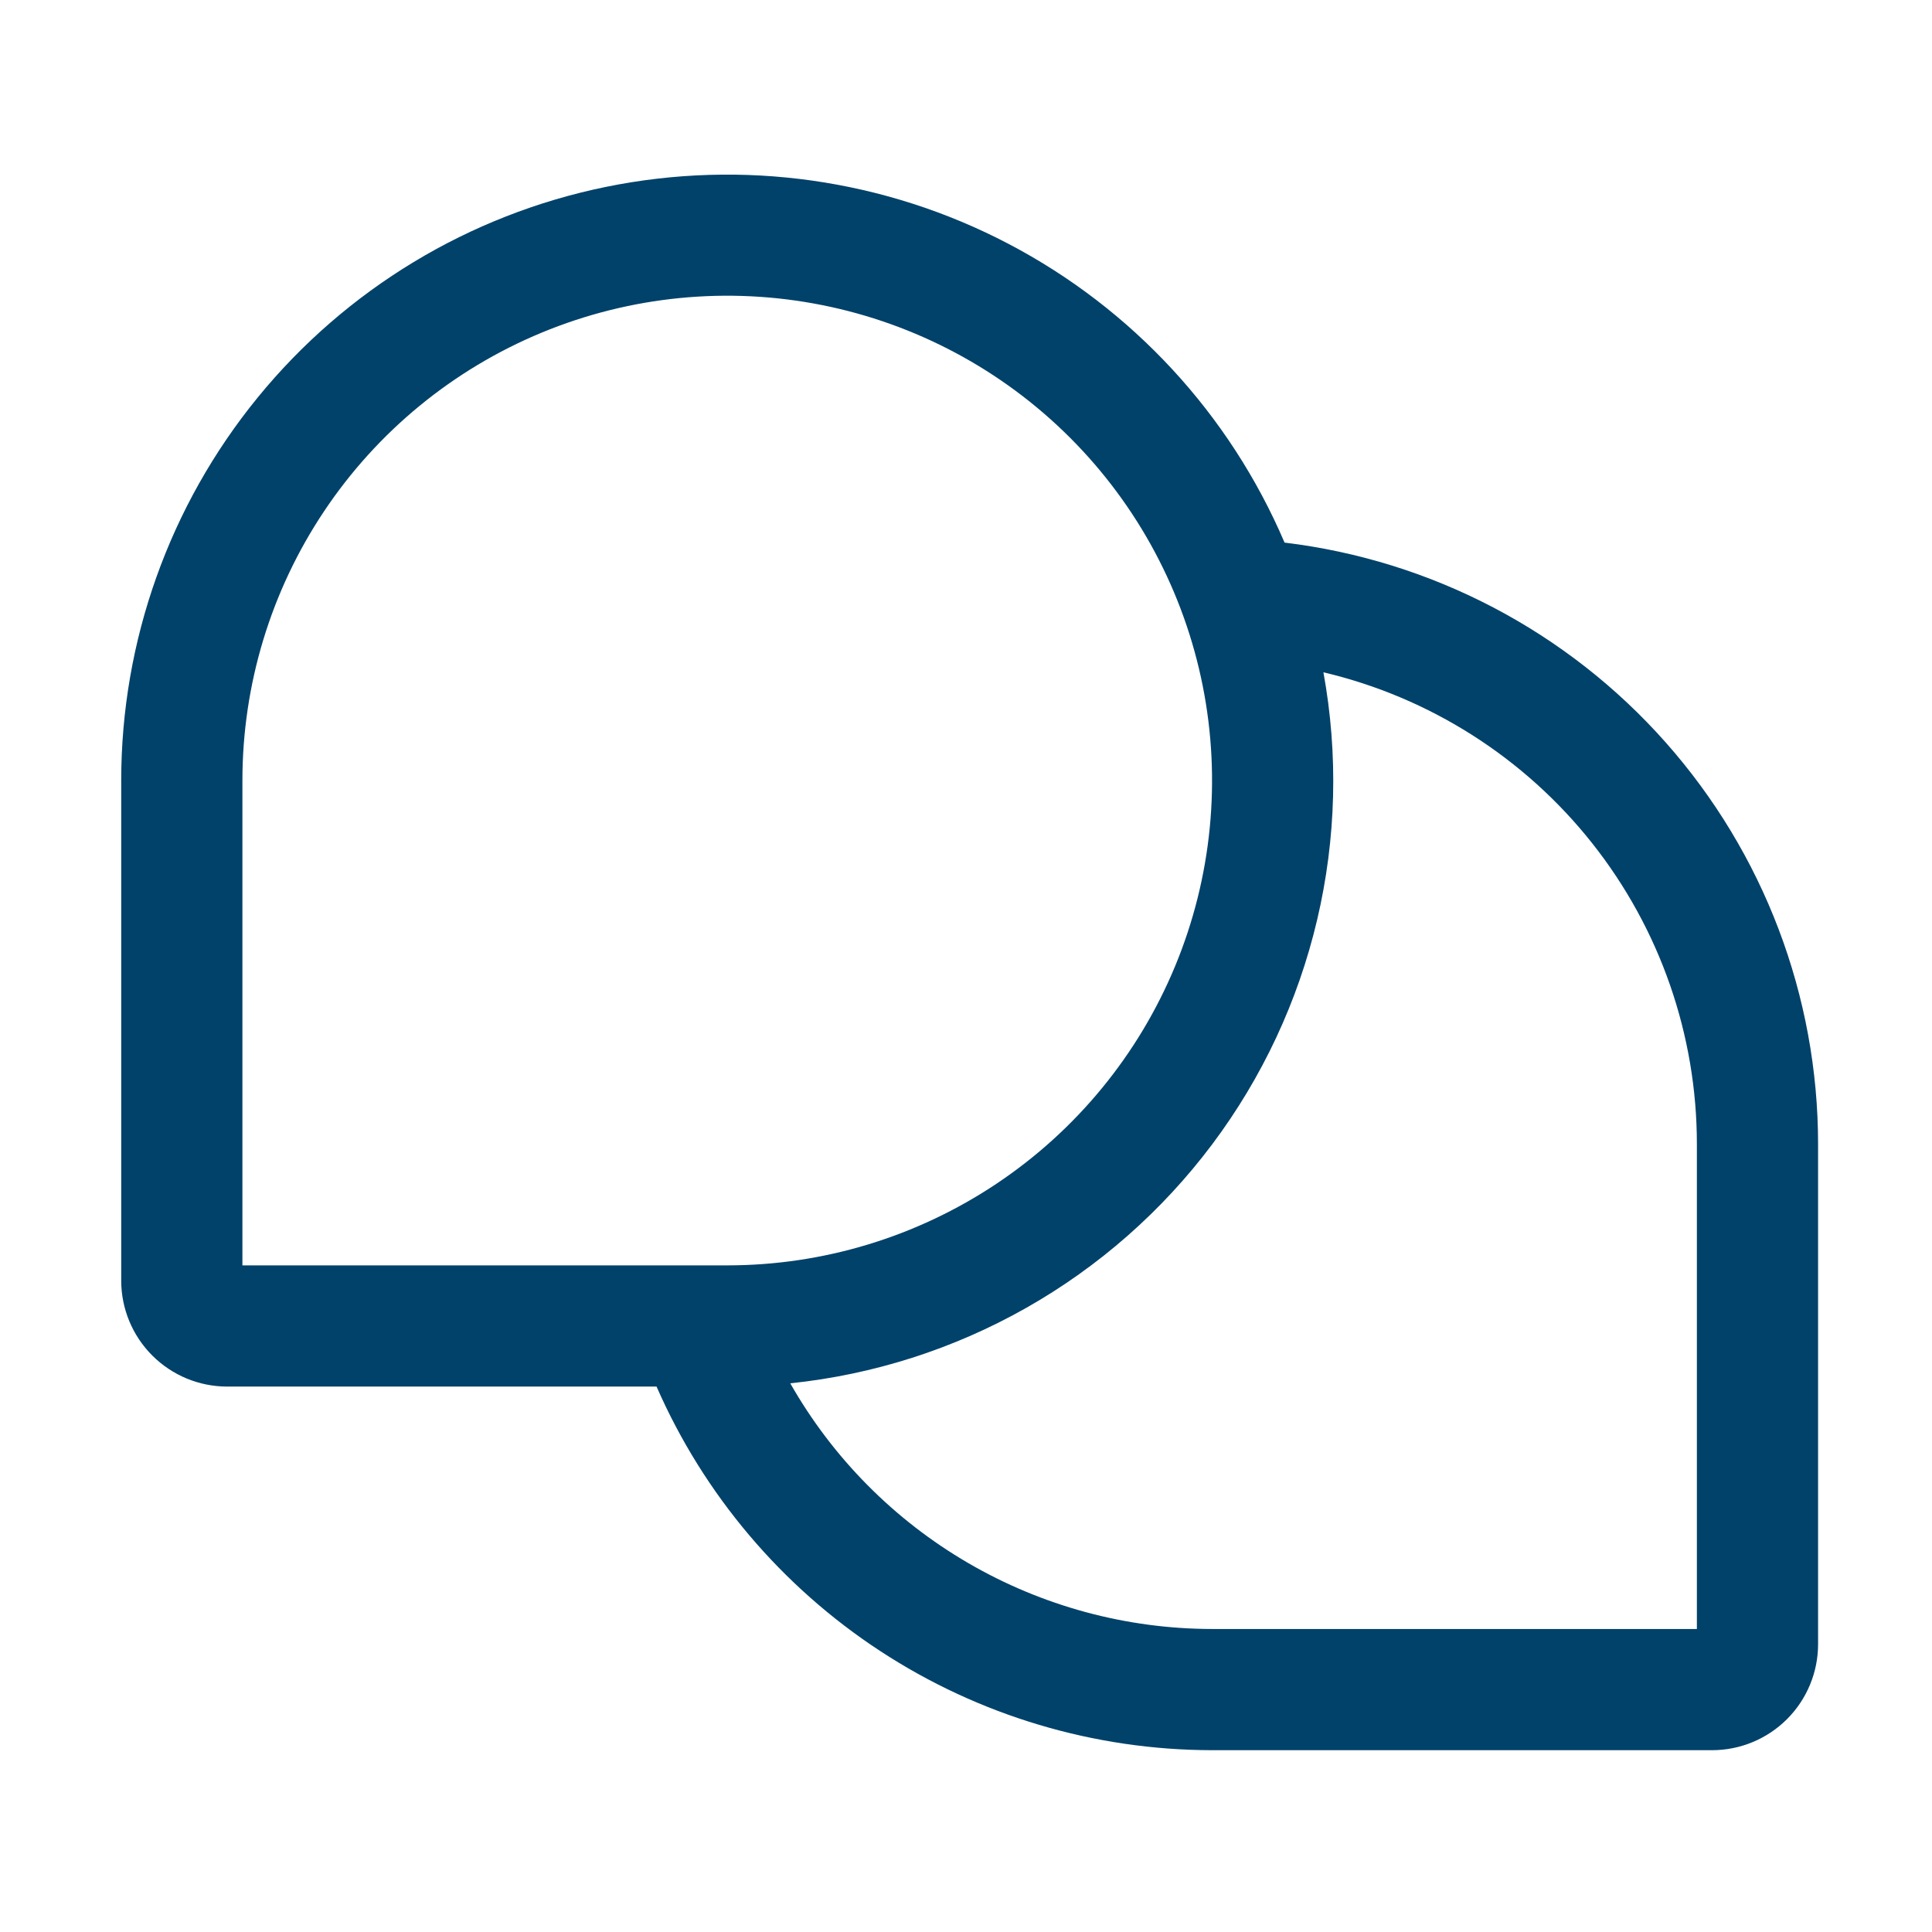 <svg xmlns="http://www.w3.org/2000/svg" width="265" height="265" viewBox="0 0 265 265" fill="none"><g clip-path="url(#clip0_4_307)"><path d="M176.194 74.425C168.671 56.813 155.297 42.338 138.333 33.449C121.37 24.559 101.857 21.8 83.093 25.638C64.33 29.476 47.467 39.675 35.356 54.511C23.245 69.347 16.628 87.911 16.625 107.062V175.641C16.625 179.499 18.158 183.199 20.886 185.927C23.614 188.655 27.314 190.188 31.172 190.188H90.055C96.542 205.001 107.201 217.605 120.732 226.462C134.262 235.319 150.079 240.044 166.25 240.063H234.828C238.686 240.063 242.386 238.53 245.114 235.802C247.842 233.074 249.375 229.374 249.375 225.516V156.937C249.371 136.616 241.923 117 228.439 101.797C214.955 86.594 196.369 76.856 176.194 74.425ZM33.25 107.062C33.25 93.91 37.15 81.053 44.457 70.117C51.764 59.181 62.15 50.658 74.302 45.624C86.453 40.591 99.824 39.274 112.724 41.84C125.623 44.406 137.472 50.74 146.773 60.04C156.073 69.34 162.406 81.189 164.972 94.089C167.538 106.989 166.221 120.36 161.188 132.511C156.155 144.662 147.631 155.048 136.695 162.355C125.76 169.662 112.902 173.563 99.75 173.563H33.25V107.062ZM232.75 223.438H166.25C154.491 223.424 142.945 220.3 132.784 214.382C122.623 208.463 114.208 199.962 108.395 189.741C119.78 188.559 130.798 185.037 140.758 179.395C150.717 173.754 159.403 166.114 166.27 156.957C173.136 147.799 178.036 137.32 180.661 126.179C183.286 115.038 183.58 103.474 181.524 92.214C196.105 95.655 209.097 103.919 218.394 115.666C227.692 127.414 232.75 141.956 232.75 156.937V223.438Z" fill="#01426A"></path></g><defs><clipPath id="clip0_4_307"><rect width="265" height="265" fill="white"></rect></clipPath></defs></svg>